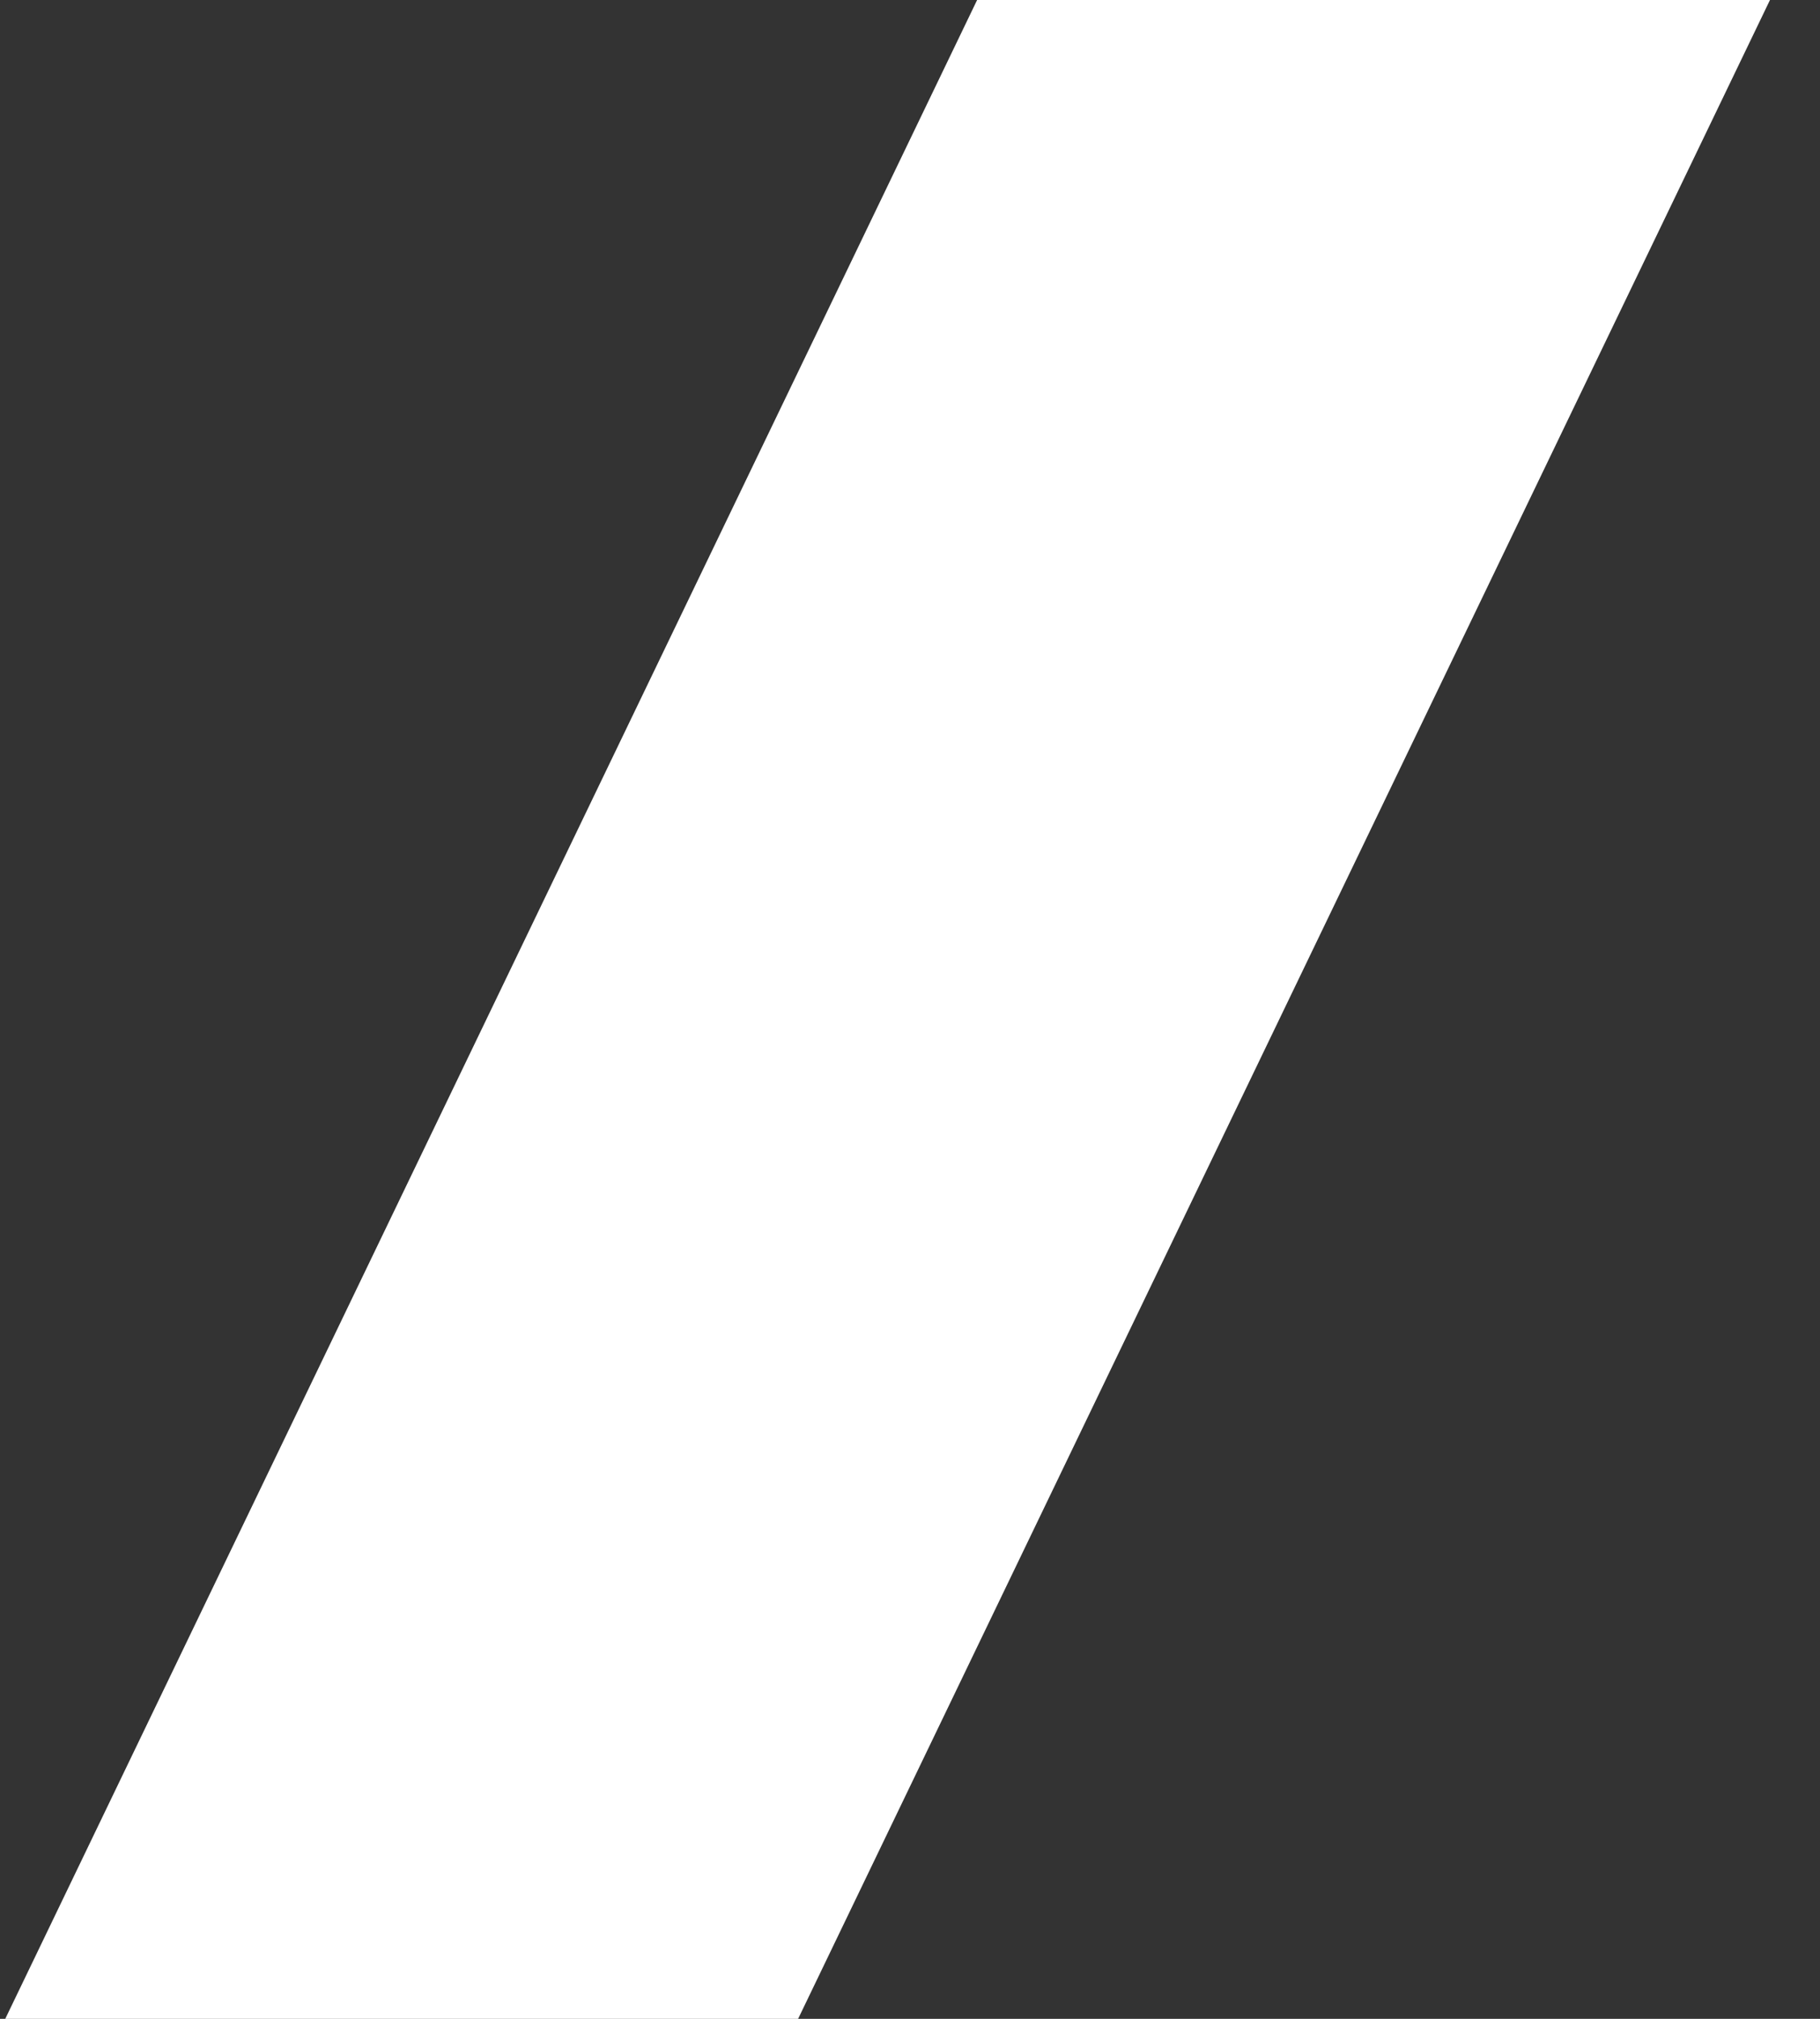 <svg xmlns="http://www.w3.org/2000/svg" xmlns:xlink="http://www.w3.org/1999/xlink" width="16.235" height="18" viewBox="0 0 16.235 18">
  <rect x="0" y="0" width="16.235" height="18" fill="#333333" stroke="none"/>
  <defs>
    <clipPath id="clip-path">
      <rect id="Rectangle_14" data-name="Rectangle 14" width="16.235" height="18" transform="translate(352.958 266)" fill="none"/>
    </clipPath>
  </defs>
  <g id="Group_7" data-name="Group 7" transform="translate(-352.958 -266)" clip-path="url(#clip-path)">
    <rect id="Rectangle_13" data-name="Rectangle 13" width="6.372" height="60.688" transform="translate(372.759 242.985) rotate(25.717)" fill="#fff"/>
  </g>
</svg>
